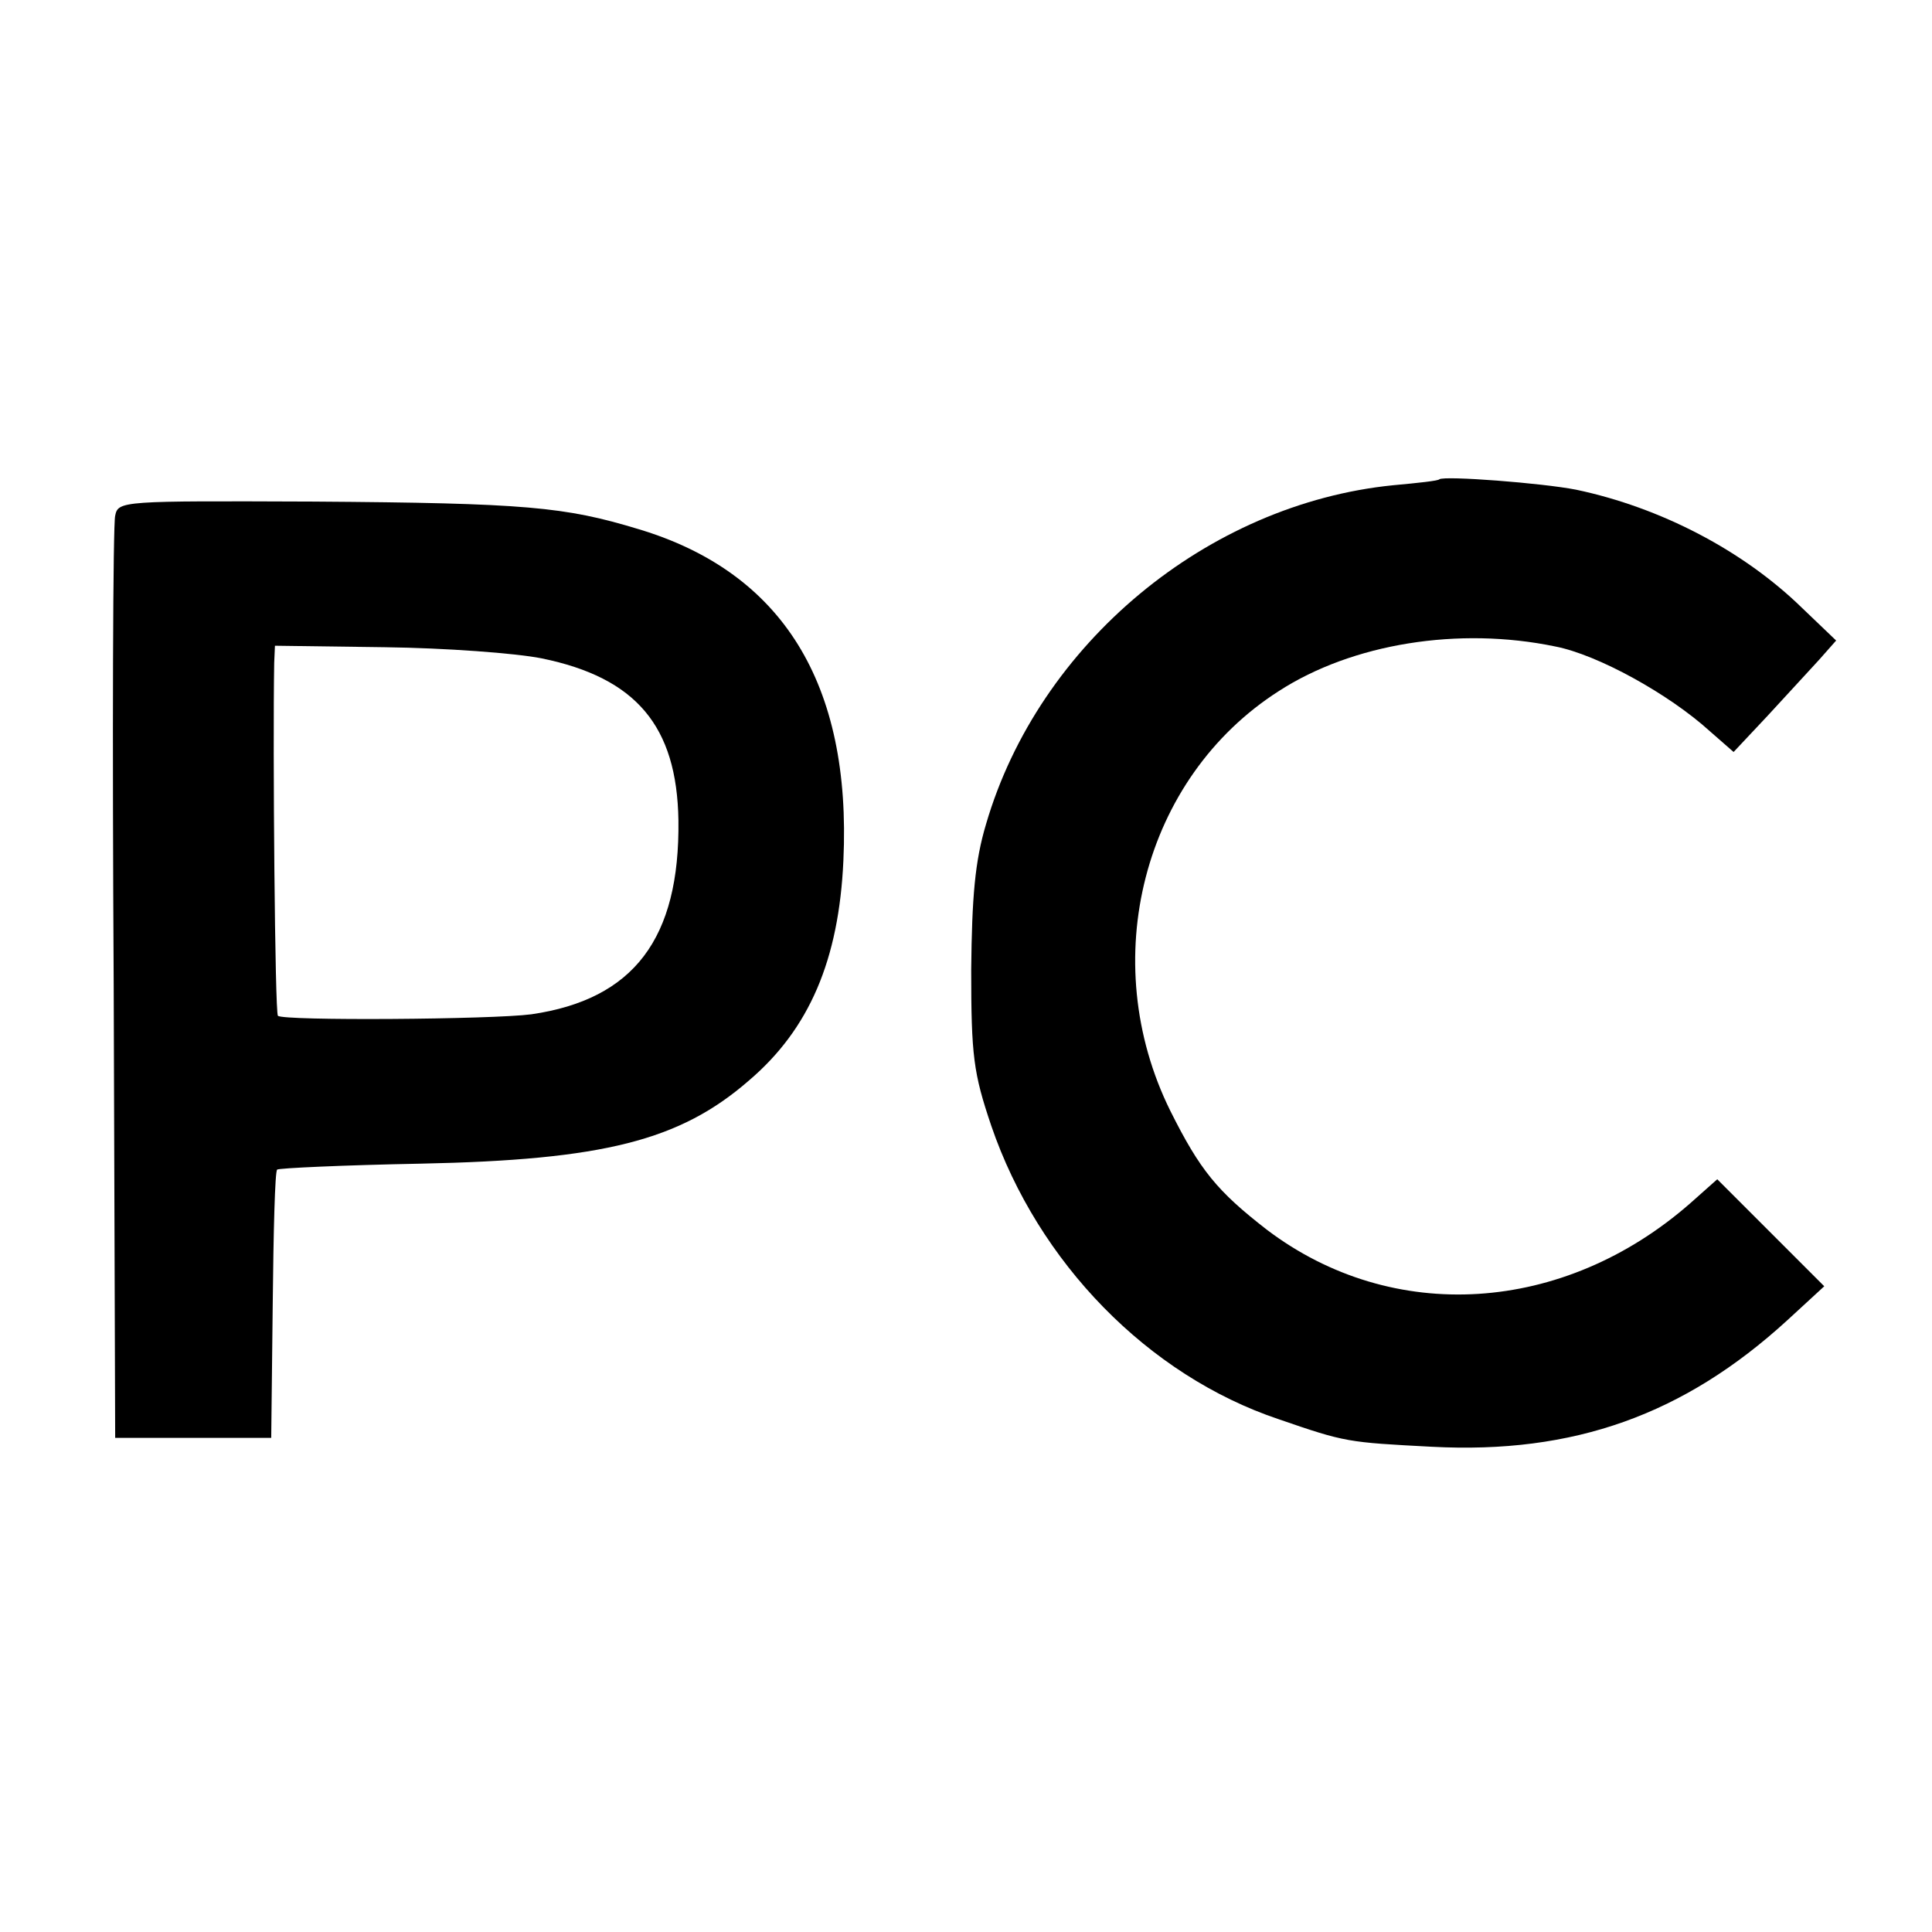 <?xml version="1.0" standalone="no"?>
<!DOCTYPE svg PUBLIC "-//W3C//DTD SVG 20010904//EN"
 "http://www.w3.org/TR/2001/REC-SVG-20010904/DTD/svg10.dtd">
<svg version="1.0" xmlns="http://www.w3.org/2000/svg"
 width="260pt" height="260pt" viewBox="0 0 260 260"
 preserveAspectRatio="xMidYMid meet">
<g transform="translate(0,260) scale(0.1,-0.1)"
fill="#000000" stroke="none">
<path d="M1937 1955 c-1 -2 -29 -5 -62 -8 -250 -25 -477 -213 -548 -456 -15
-50 -19 -98 -20 -196 0 -116 3 -139 27 -210 63 -184 211 -336 387 -395 90 -31
92 -31 206 -37 191 -10 339 43 478 170 l50 46 -72 72 -72 72 -36 -32 c-171
-150 -401 -164 -570 -36 -67 52 -90 80 -130 160 -100 202 -37 448 146 565 99
64 242 87 372 60 57 -11 153 -64 208 -114 l32 -28 46 49 c25 27 56 61 69 75
l23 26 -46 44 c-79 77 -190 135 -304 159 -46 9 -177 19 -184 14z"/>
<path d="M155 1906 c-3 -12 -4 -295 -2 -631 l2 -610 105 0 105 0 2 178 c1 99
3 181 6 183 2 2 89 6 193 8 246 5 349 31 442 112 81 69 121 162 127 296 11
238 -82 388 -276 446 -99 30 -151 35 -437 37 -258 1 -263 1 -267 -19z m574
-192 c127 -26 182 -91 184 -218 2 -159 -60 -241 -198 -261 -53 -7 -334 -9
-341 -2 -4 4 -7 360 -5 475 l1 23 148 -2 c81 -1 176 -8 211 -15z"/>
</g>
</svg>
